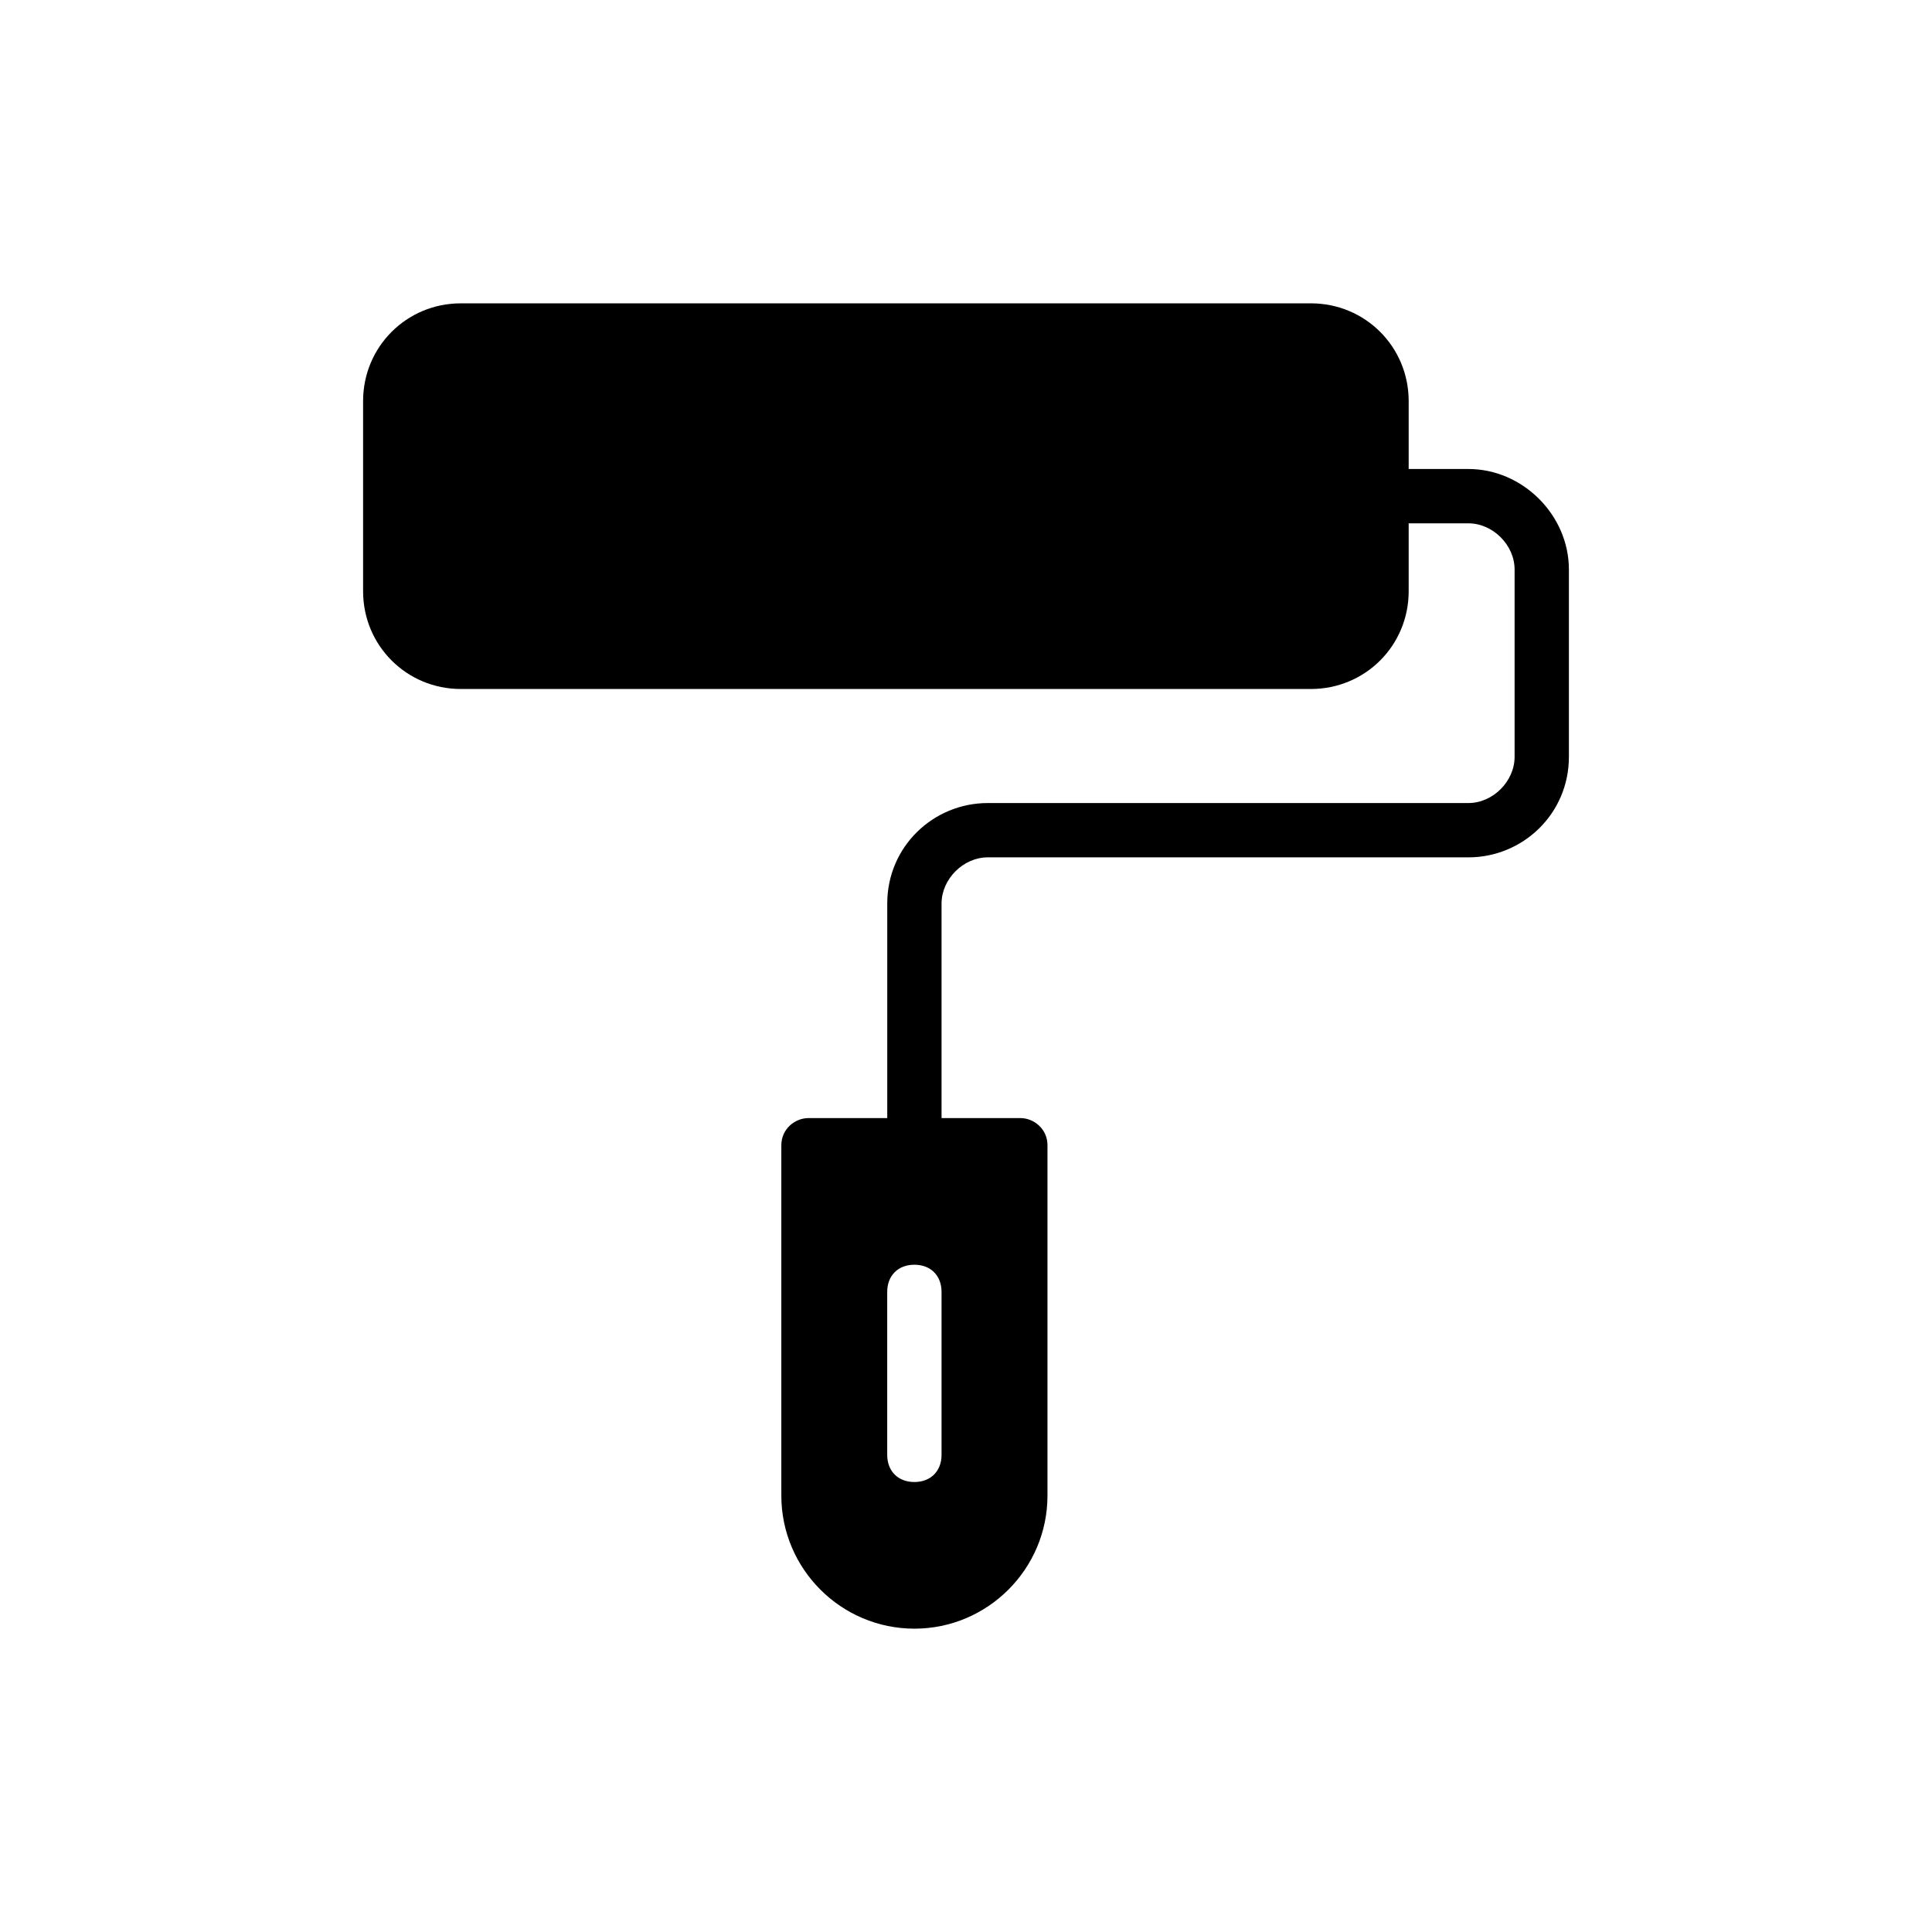 <?xml version="1.0" encoding="UTF-8"?>
<!-- Uploaded to: ICON Repo, www.iconrepo.com, Generator: ICON Repo Mixer Tools -->
<svg fill="#000000" width="800px" height="800px" version="1.1" viewBox="144 144 512 512" xmlns="http://www.w3.org/2000/svg">
 <path d="m533.15 268.29h-15.836v-17.992c0-14.395-11.516-25.91-25.91-25.91h-225.27c-14.395 0-25.91 11.516-25.91 25.91v50.383c0 14.395 11.516 25.91 25.91 25.91h225.27c14.395 0 25.91-11.516 25.91-25.91v-17.992h15.836c6.477 0 12.234 5.758 12.234 12.234v49.66c0 6.477-5.758 12.234-12.234 12.234h-127.39c-14.395 0-26.629 11.516-26.629 26.629v56.859h-20.871c-3.598 0-7.199 2.879-7.199 7.199v92.844c0 19.434 15.836 35.266 35.266 35.266 19.434 0 35.266-15.836 35.266-35.266v-92.848c0-4.32-3.598-7.199-7.199-7.199h-20.871v-56.859c0-6.477 5.758-12.234 12.234-12.234h127.39c14.395 0 26.629-11.516 26.629-26.629v-49.66c0.004-14.395-12.23-26.629-26.625-26.629zm-139.63 261.26c0 4.32-2.879 7.199-7.199 7.199-4.32 0-7.199-2.879-7.199-7.199v-43.184c0-4.32 2.879-7.199 7.199-7.199 4.32 0 7.199 2.879 7.199 7.199z"/>
</svg>